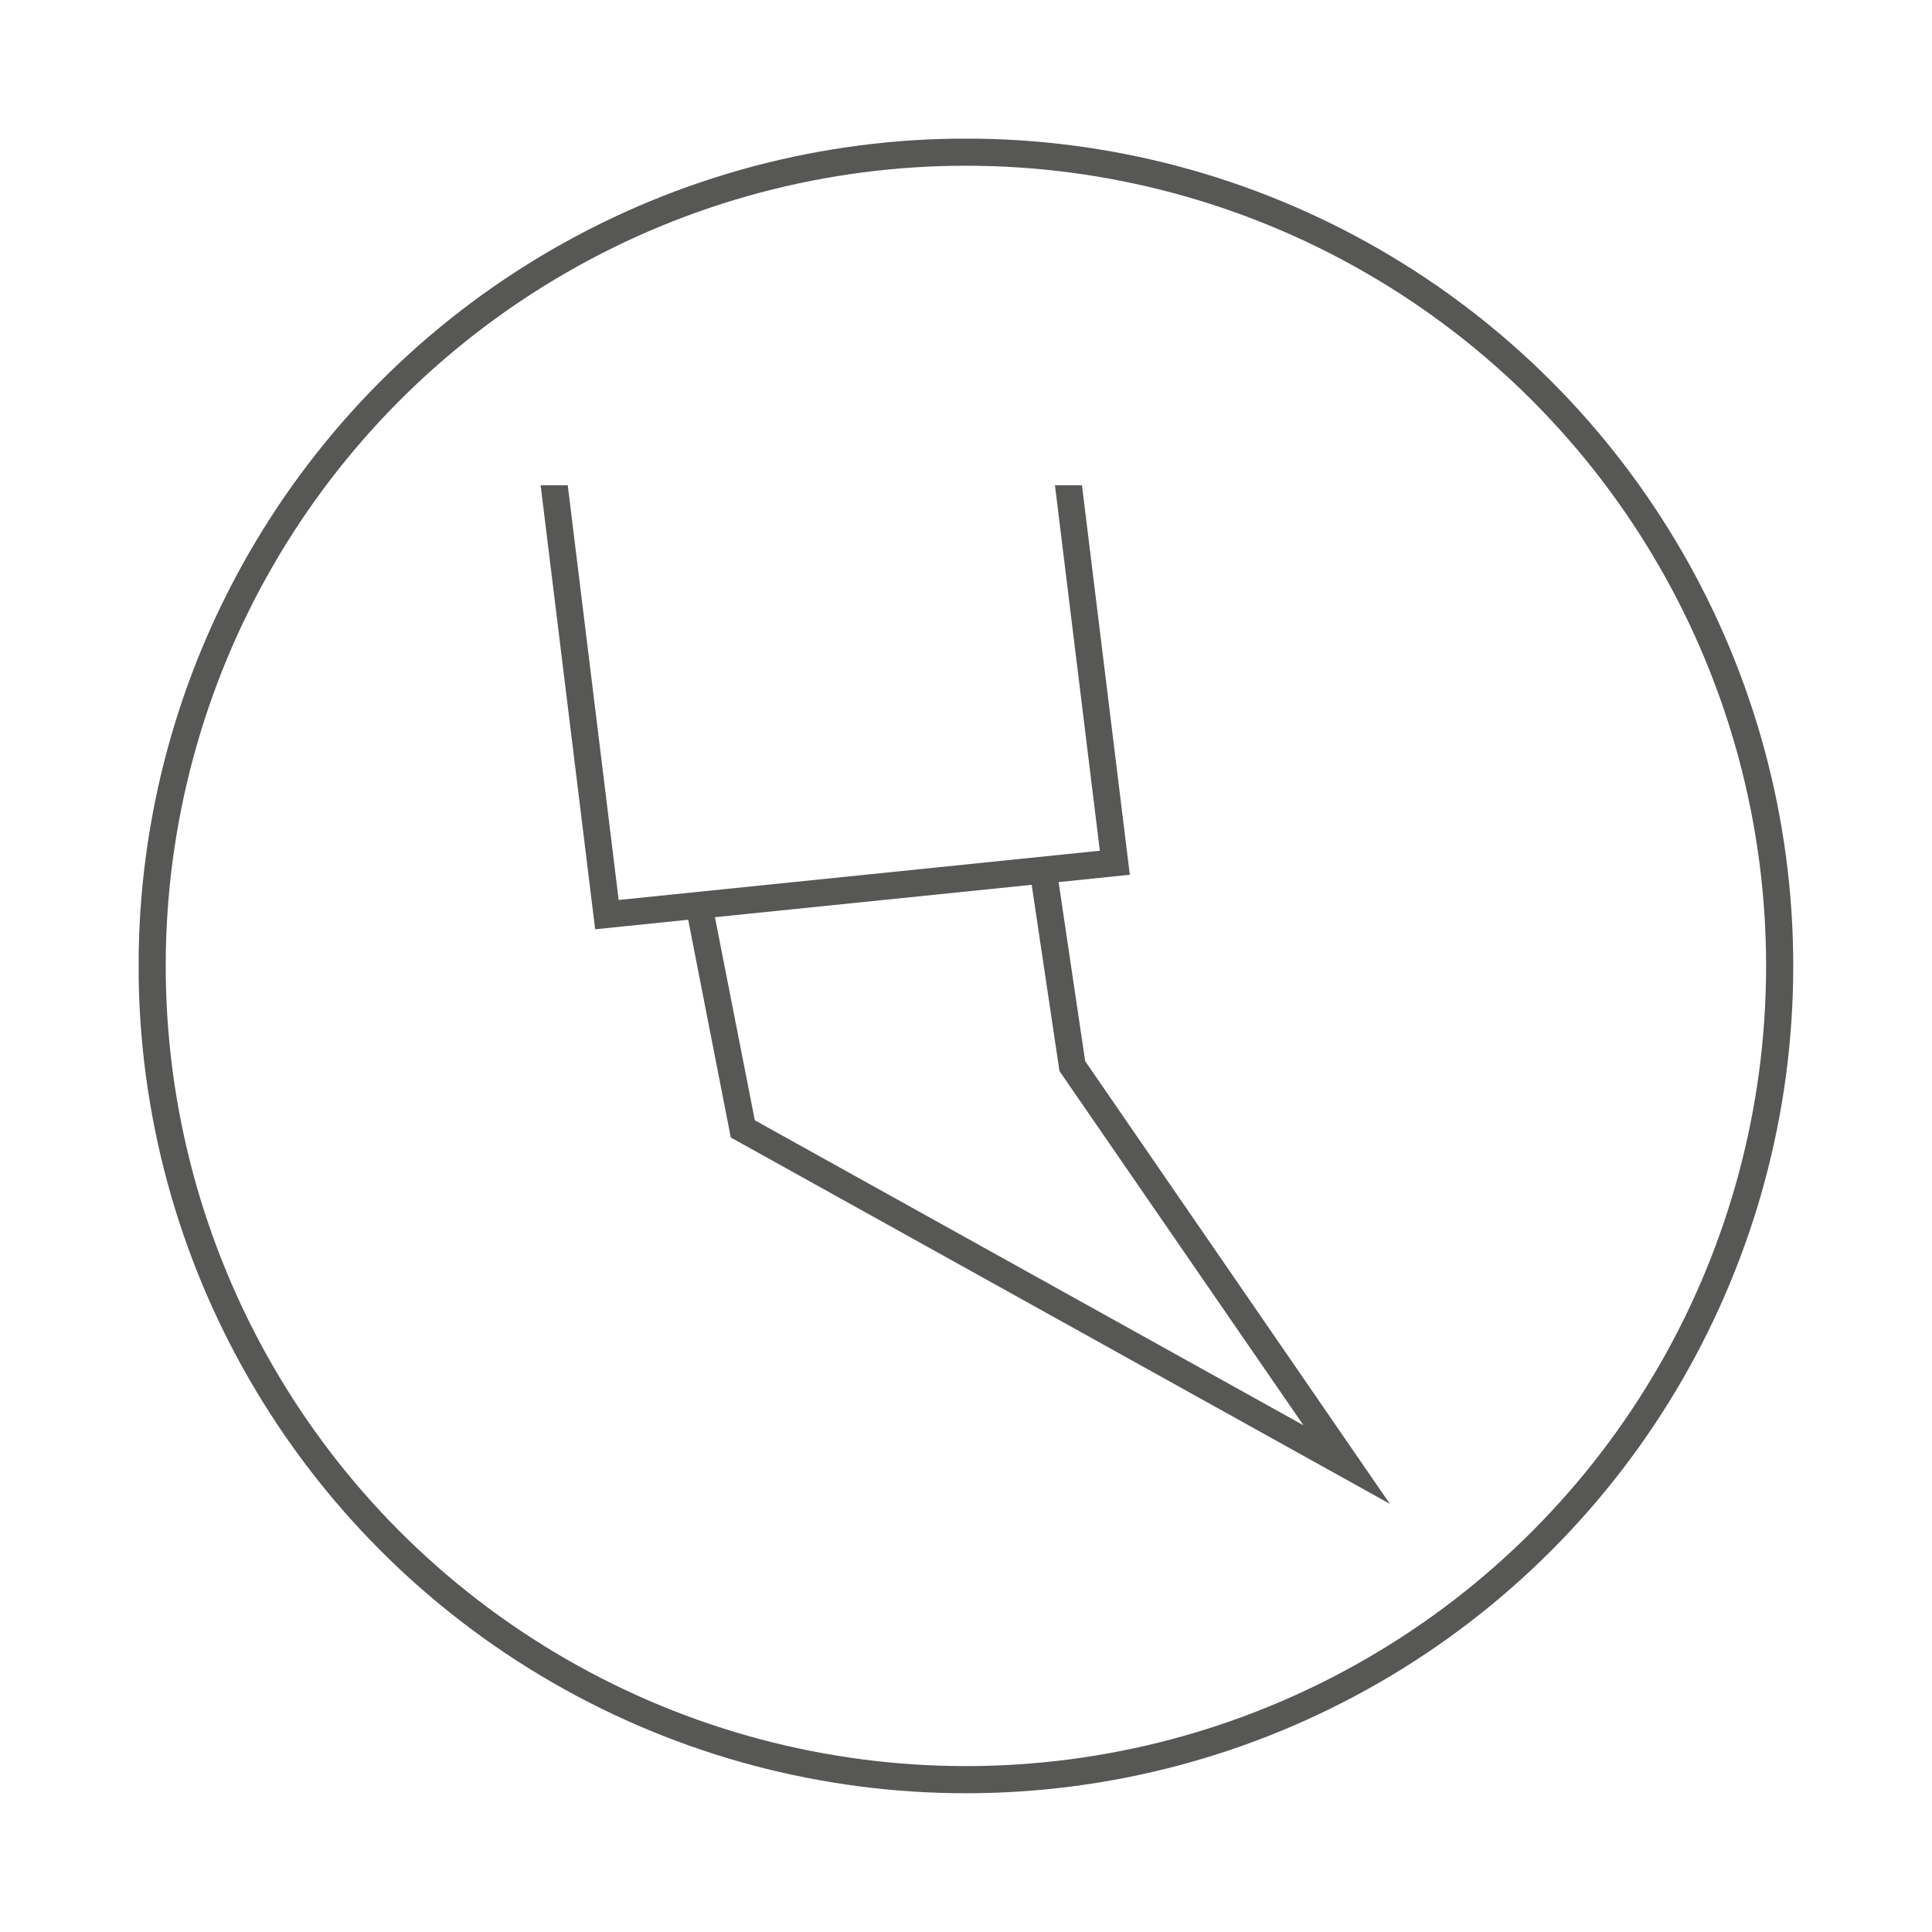 <?xml version="1.0" encoding="UTF-8"?> <svg xmlns="http://www.w3.org/2000/svg" xmlns:xlink="http://www.w3.org/1999/xlink" version="1.1" id="Livello_1" x="0px" y="0px" viewBox="0 0 113.39 113.39" style="enable-background:new 0 0 113.39 113.39;" xml:space="preserve"> <style type="text/css"> .st0{clip-path:url(#SVGID_00000093145025786152788850000004340205245945876382_);fill:none;stroke:#575756;stroke-width:1.593;} .st1{clip-path:url(#SVGID_00000052790907175729876090000008962186674037913258_);fill:#575756;} </style> <g> <defs> <rect id="SVGID_1_" x="8.14" y="8.14" width="97.11" height="97.11"></rect> </defs> <clipPath id="SVGID_00000166656422231418663150000015732051480399741371_"> <use xlink:href="#SVGID_1_" style="overflow:visible;"></use> </clipPath> <circle style="clip-path:url(#SVGID_00000166656422231418663150000015732051480399741371_);fill:none;stroke:#575756;stroke-width:1.593;" cx="56.69" cy="56.69" r="47.76"></circle> </g> <g> <defs> <path id="SVGID_00000041286422815840550820000004390864391093801381_" d="M28.96,28.48v59.83c9.13,3.37,20,5.39,31.68,5.39 c11.68,0,22.55-2.02,31.67-5.39V28.48H28.96z"></path> </defs> <clipPath id="SVGID_00000042725055302107866830000000434966603441723046_"> <use xlink:href="#SVGID_00000041286422815840550820000004390864391093801381_" style="overflow:visible;"></use> </clipPath> <path style="clip-path:url(#SVGID_00000042725055302107866830000000434966603441723046_);fill:#575756;" d="M24.48-43.53 l11.83,96.35l28.24-2.89L53.12-43.14l1.56-0.19l11.63,94.67l-4.18,0.43l1.56,10.51l17.88,25.98L42.89,66.76l-2.5-12.78l-5.46,0.56 L22.91-43.34L24.48-43.53z M60.55,51.93l-18.59,1.9l2.34,11.92l32.2,17.9L62.18,62.86L60.55,51.93z"></path> </g> </svg> 